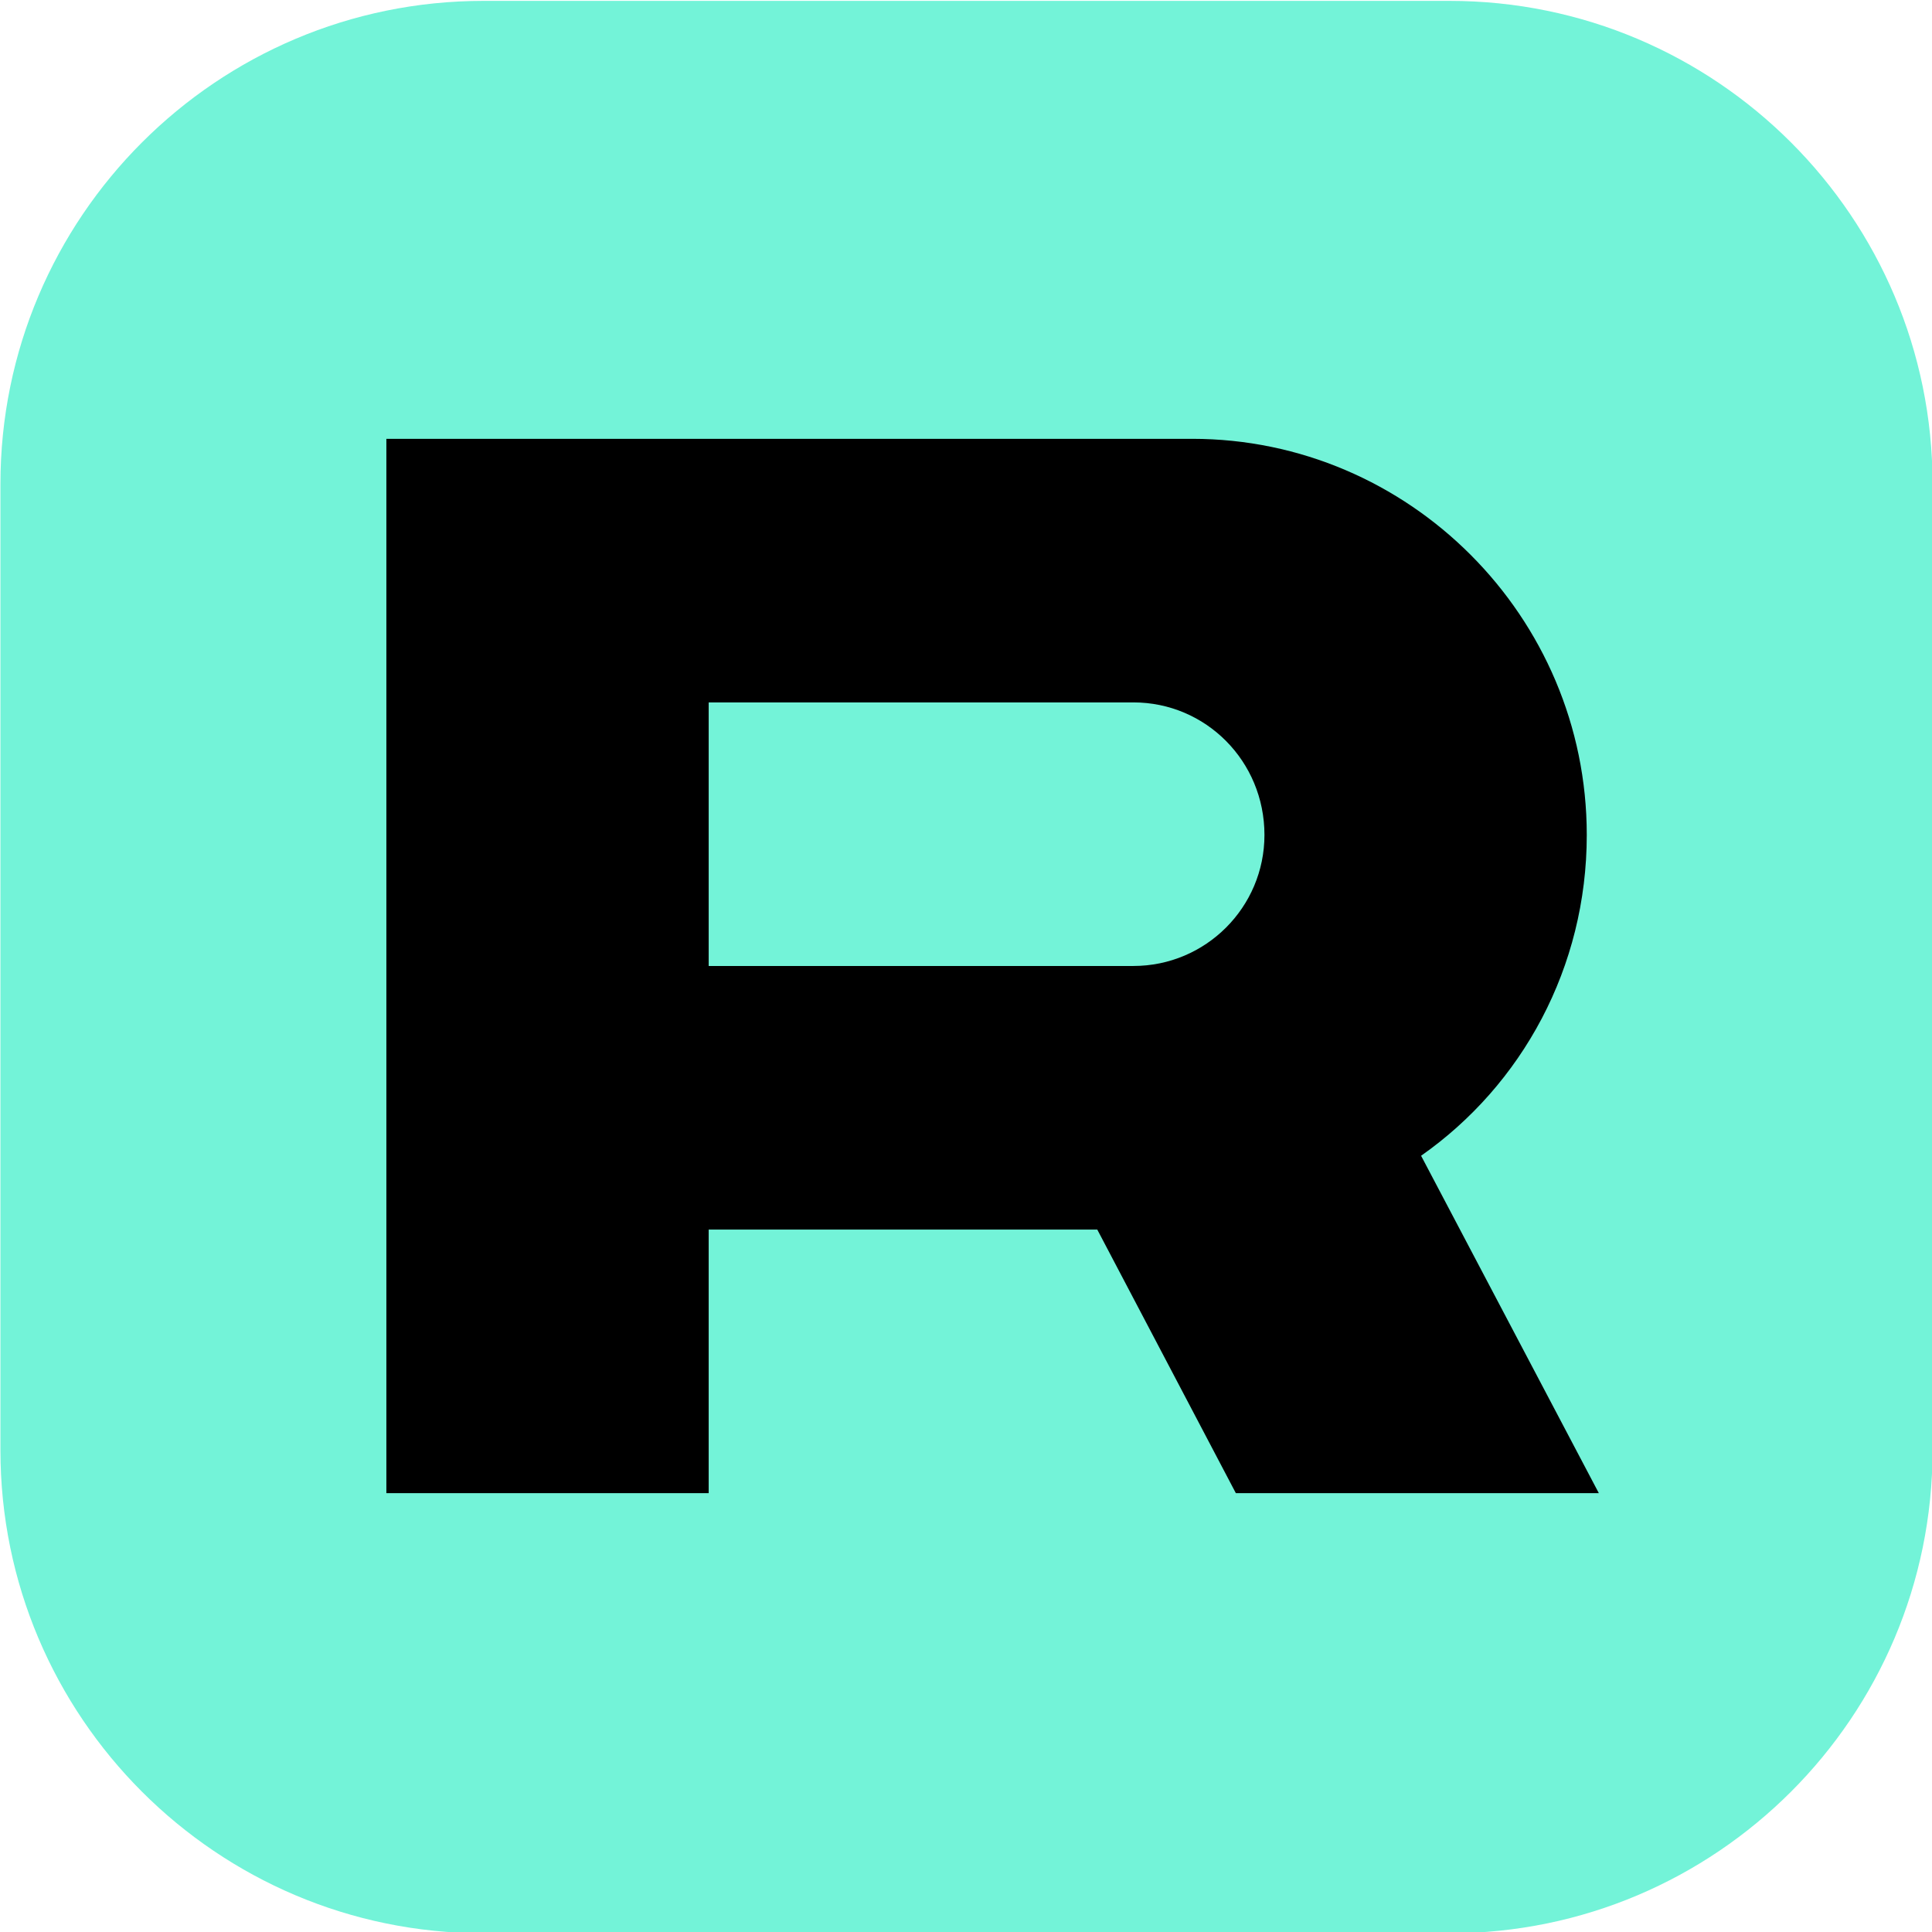 <svg clip-rule="evenodd" fill-rule="evenodd" height="100" stroke-linejoin="round" stroke-miterlimit="2" width="100" xmlns="http://www.w3.org/2000/svg"><path d="m405.522 145.725c0-8.071-10.558-14.623-23.564-14.623h-47.128c-13.006 0-23.565 6.552-23.565 14.623v29.246c0 8.07 10.559 14.623 23.565 14.623h47.128c13.006 0 23.564-6.553 23.564-14.623z" fill="#73f3d8" transform="matrix(1.061 0 0 1.71 -330.23 -224.139)"/><path d="m.624 0h.241l-.118-.224c.067-.047.11-.125.11-.213 0-.145-.118-.263-.262-.263h-.535v.7h.214v-.175h.258zm-.35-.525h.282c.048 0 .087.039.087.088 0 .048-.039.087-.087.087h-.282z" fill-rule="nonzero" transform="matrix(77.958 0 0 77.958 15.321 77.284)"/></svg>